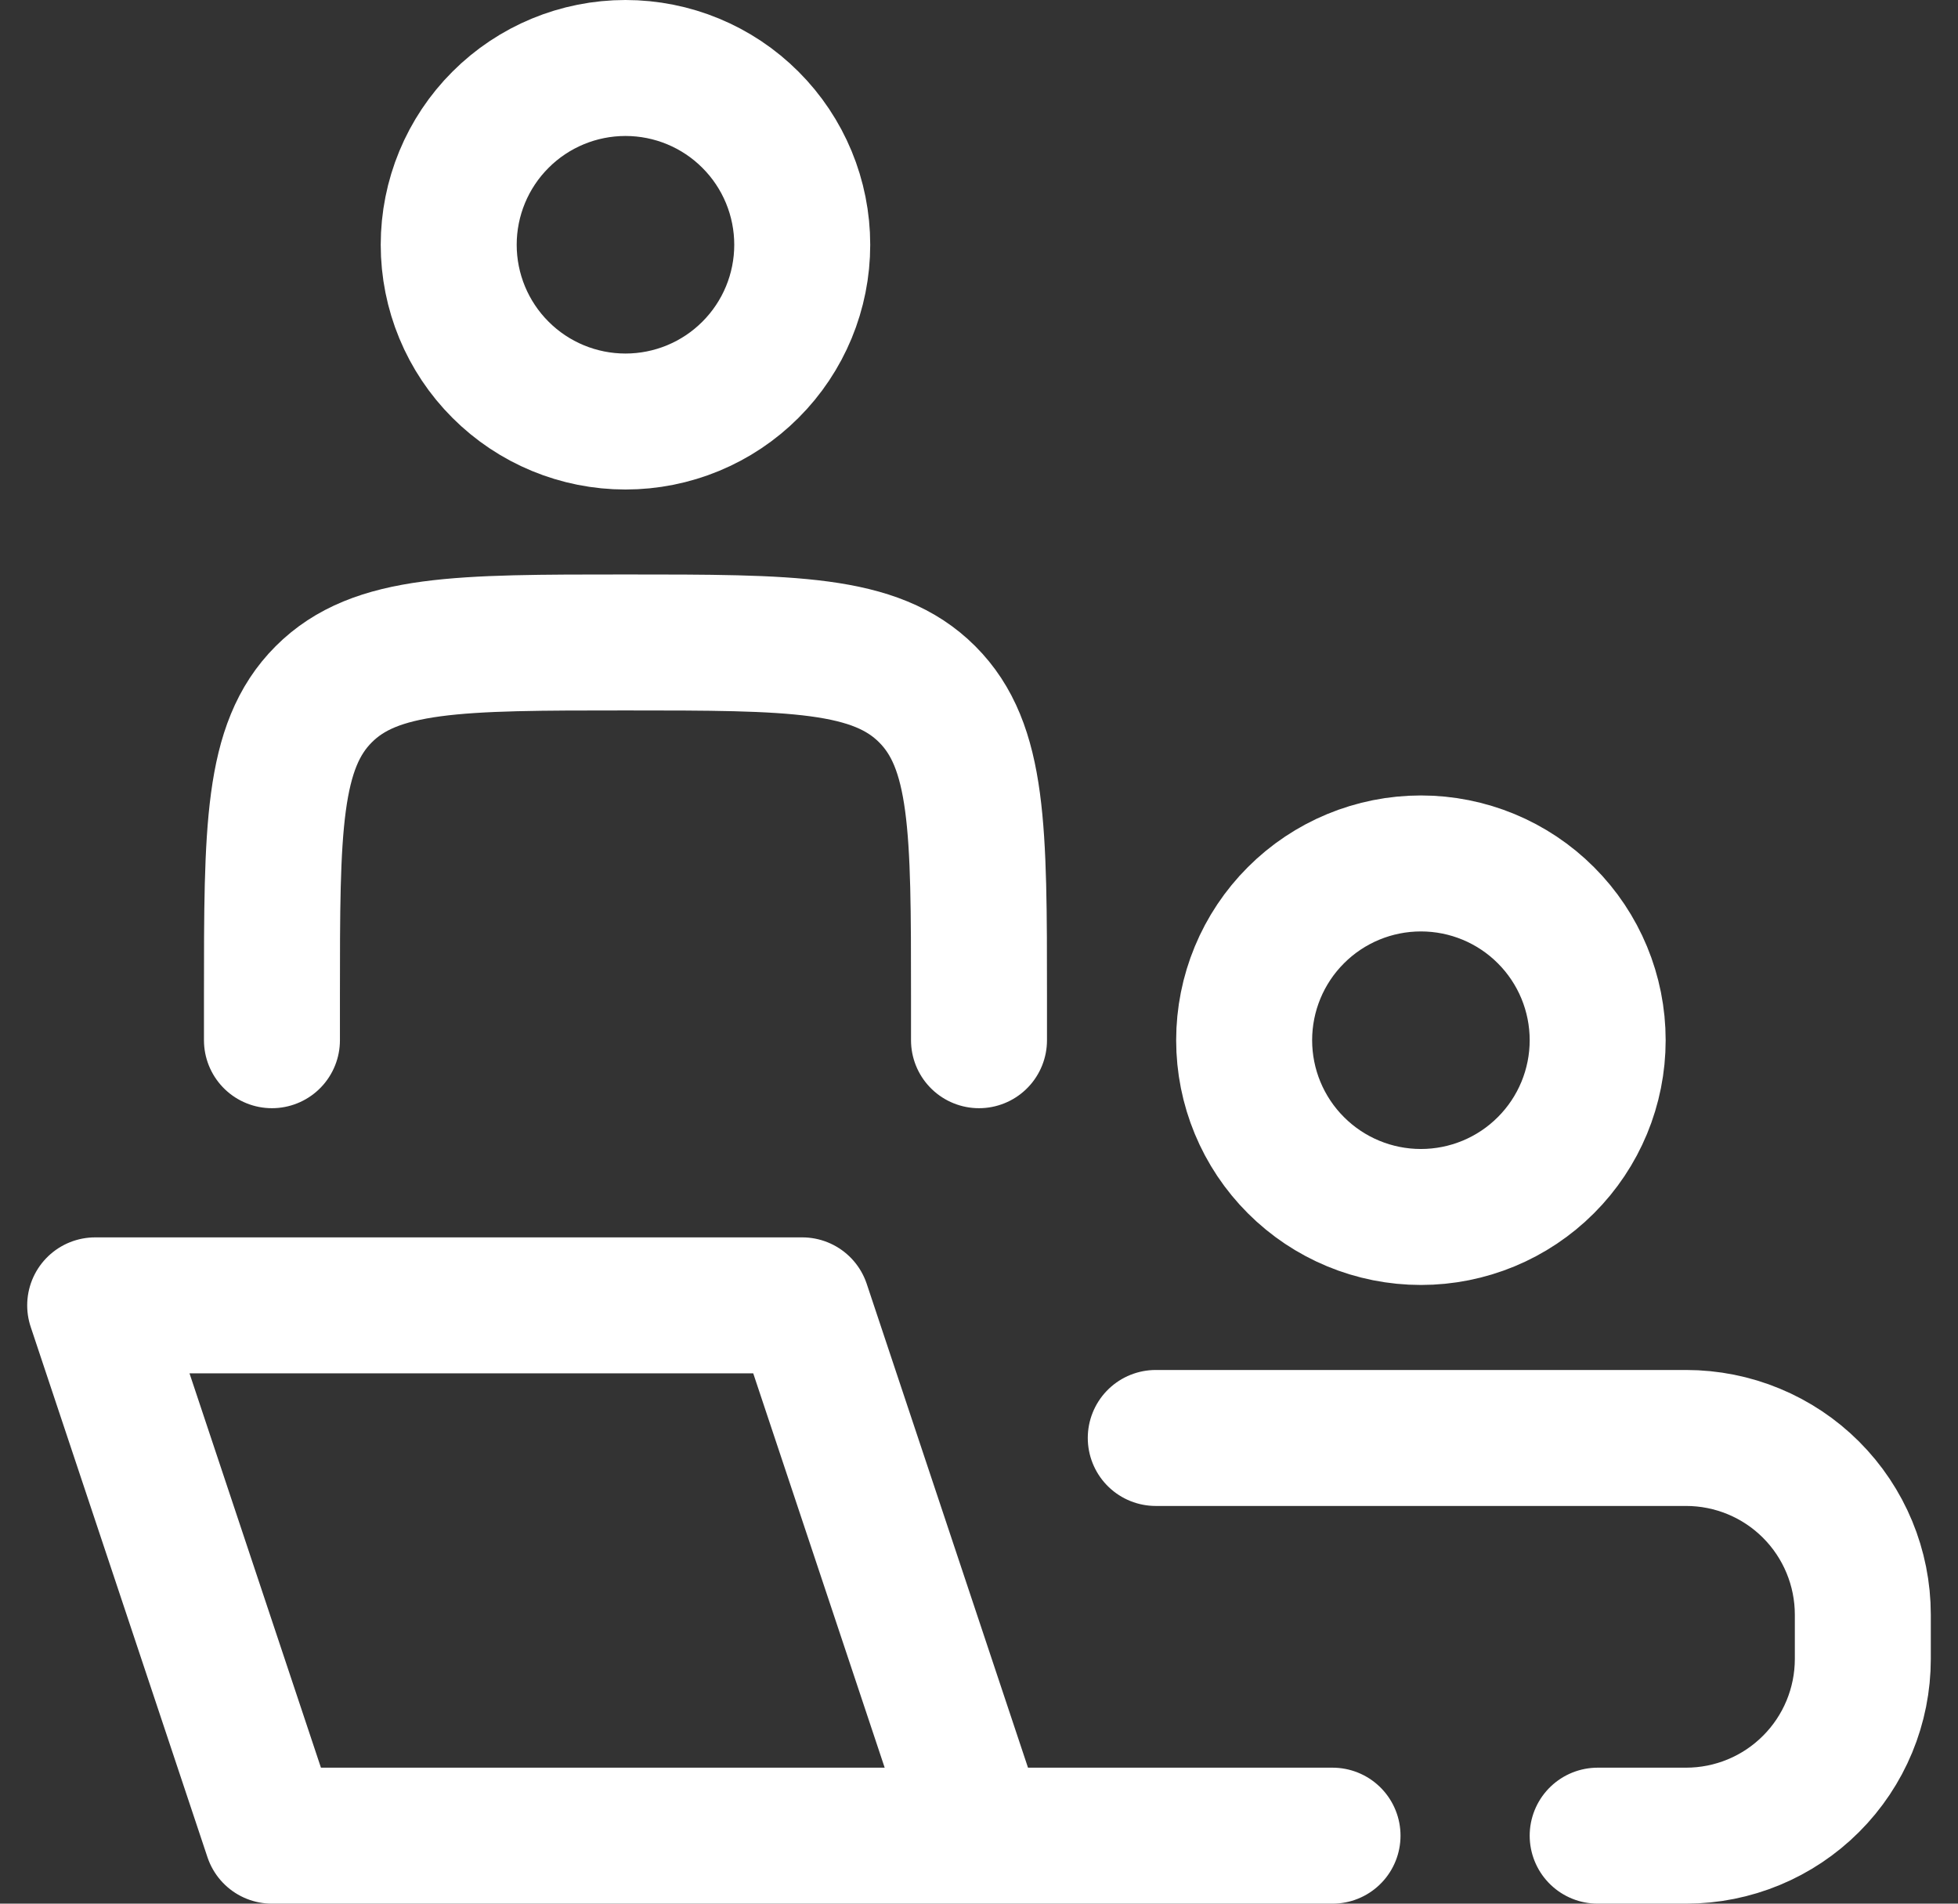 <svg width="36" height="35" viewBox="0 0 36 35" fill="none" xmlns="http://www.w3.org/2000/svg">
<rect x="0" y="0" width="36" height="35" fill="#333333" stroke="none"/>
<path d="M18 33.75L14.75 24H1.75L5 33.75H18ZM18 33.75H24.5M18 19.125V18.312C18 15.248 18 13.717 17.048 12.765C16.096 11.812 14.565 11.812 11.5 11.812C8.435 11.812 6.904 11.812 5.952 12.765C5 13.717 5 15.248 5 18.312V19.125M21.25 26.438H31C31.862 26.438 32.689 26.78 33.298 27.389C33.908 27.999 34.25 28.826 34.25 29.688V30.5C34.25 31.362 33.908 32.189 33.298 32.798C32.689 33.408 31.862 33.75 31 33.75H29.375M29.375 19.125C29.375 19.987 29.033 20.814 28.423 21.423C27.814 22.033 26.987 22.375 26.125 22.375C25.263 22.375 24.436 22.033 23.827 21.423C23.217 20.814 22.875 19.987 22.875 19.125C22.875 18.263 23.217 17.436 23.827 16.827C24.436 16.217 25.263 15.875 26.125 15.875C26.987 15.875 27.814 16.217 28.423 16.827C29.033 17.436 29.375 18.263 29.375 19.125ZM14.75 4.5C14.75 5.362 14.408 6.189 13.798 6.798C13.189 7.408 12.362 7.75 11.5 7.75C10.638 7.75 9.811 7.408 9.202 6.798C8.592 6.189 8.25 5.362 8.25 4.5C8.25 3.638 8.592 2.811 9.202 2.202C9.811 1.592 10.638 1.25 11.5 1.25C12.362 1.25 13.189 1.592 13.798 2.202C14.408 2.811 14.75 3.638 14.75 4.5Z" stroke="white" stroke-width="2.5" stroke-linecap="round" stroke-linejoin="round"/>
</svg>
